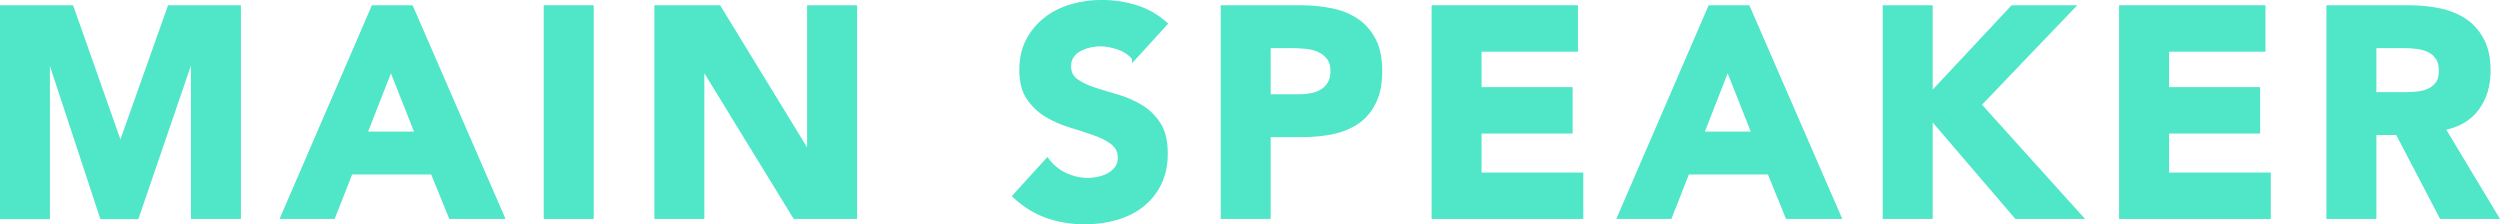 <?xml version="1.0" encoding="UTF-8"?>
<svg id="_レイヤー_2" data-name="レイヤー 2" xmlns="http://www.w3.org/2000/svg" width="168.58" height="15.13" viewBox="0 0 168.58 15.13">
  <defs>
    <style>
      .cls-1 {
        fill: #50e6c8;
        stroke: #50e6c8;
        stroke-miterlimit: 10;
        stroke-width: .25px;
      }
    </style>
  </defs>
  <g id="deisgn">
    <g>
      <path class="cls-1" d="M.12.48h4.72l3.26,9.24h.04L11.42.48h4.7v14.16h-3.12V3.79h-.04l-3.72,10.86h-2.38L3.28,3.79h-.04v10.86H.12V.48Z"/>
      <path class="cls-1" d="M25.16.48h2.58l6.16,14.16h-3.52l-1.22-3h-5.5l-1.18,3h-3.44L25.16.48ZM26.36,4.6l-1.72,4.4h3.46l-1.74-4.4Z"/>
      <path class="cls-1" d="M36.79.48h3.12v14.16h-3.12V.48Z"/>
      <path class="cls-1" d="M44.25.48h4.24l6.02,9.84h.04V.48h3.12v14.16h-4.08l-6.18-10.08h-.04v10.08h-3.12V.48Z"/>
      <path class="cls-1" d="M76.46,3.94c-.25-.32-.6-.56-1.03-.71-.43-.15-.84-.23-1.23-.23-.23,0-.46.03-.7.08-.24.05-.47.14-.68.25s-.39.26-.52.45c-.13.19-.2.41-.2.68,0,.43.16.75.48.98.32.23.72.42,1.21.58.49.16,1.01.32,1.57.48.56.16,1.08.39,1.57.68.49.29.89.69,1.21,1.18.32.49.48,1.15.48,1.98s-.15,1.47-.44,2.06c-.29.59-.69,1.07-1.19,1.46s-1.08.67-1.74.86c-.66.19-1.36.28-2.09.28-.92,0-1.77-.14-2.56-.42-.79-.28-1.52-.73-2.2-1.36l2.22-2.44c.32.43.72.76,1.21.99.49.23.99.35,1.51.35.25,0,.51-.03.77-.09.26-.06.49-.15.7-.27.21-.12.37-.27.5-.46s.19-.41.19-.66c0-.43-.16-.76-.49-1.01-.33-.25-.74-.46-1.23-.63-.49-.17-1.03-.35-1.6-.52-.57-.17-1.11-.41-1.6-.7-.49-.29-.9-.68-1.23-1.16-.33-.48-.49-1.11-.49-1.9s.15-1.43.45-2,.7-1.05,1.2-1.44,1.08-.68,1.73-.87,1.33-.29,2.02-.29c.8,0,1.57.11,2.32.34.75.23,1.42.61,2.02,1.14l-2.14,2.34Z"/>
      <path class="cls-1" d="M82.44.48h5.26c.73,0,1.43.07,2.08.2s1.22.36,1.71.69c.49.33.87.77,1.16,1.32.29.55.43,1.25.43,2.09s-.13,1.52-.4,2.08c-.27.56-.63,1.01-1.1,1.34-.47.33-1.02.57-1.66.71-.64.14-1.33.21-2.08.21h-2.28v5.52h-3.12V.48ZM85.56,6.48h2.08c.28,0,.55-.03.81-.08.26-.05.49-.14.7-.27.21-.13.37-.3.5-.52.13-.22.19-.5.19-.83,0-.36-.08-.65-.25-.87-.17-.22-.38-.39-.64-.51-.26-.12-.55-.2-.87-.23-.32-.03-.63-.05-.92-.05h-1.6v3.36Z"/>
      <path class="cls-1" d="M96.66.48h9.62v2.88h-6.5v2.64h6.14v2.88h-6.14v2.88h6.86v2.88h-9.98V.48Z"/>
      <path class="cls-1" d="M115.3.48h2.58l6.16,14.16h-3.52l-1.22-3h-5.5l-1.18,3h-3.44L115.3.48ZM116.5,4.6l-1.72,4.4h3.46l-1.74-4.4Z"/>
      <path class="cls-1" d="M127.08.48h3.12v5.88l5.5-5.88h4.08l-6.3,6.58,6.84,7.58h-4.36l-5.76-6.72v6.72h-3.12V.48Z"/>
      <path class="cls-1" d="M143.02.48h9.62v2.88h-6.5v2.64h6.14v2.88h-6.14v2.88h6.86v2.88h-9.98V.48Z"/>
      <path class="cls-1" d="M157,.48h5.48c.72,0,1.4.07,2.05.21s1.21.37,1.7.7.87.77,1.16,1.32c.29.55.43,1.24.43,2.07,0,1-.26,1.85-.78,2.55-.52.7-1.28,1.14-2.28,1.33l3.6,5.98h-3.74l-2.96-5.66h-1.54v5.66h-3.12V.48ZM160.12,6.34h1.84c.28,0,.58-.01.89-.03s.6-.08.85-.18c.25-.1.46-.26.63-.47.17-.21.25-.51.25-.9,0-.36-.07-.65-.22-.86-.15-.21-.33-.38-.56-.49-.23-.11-.49-.19-.78-.23s-.58-.06-.86-.06h-2.04v3.22Z"/>
    </g>
  </g>
</svg>